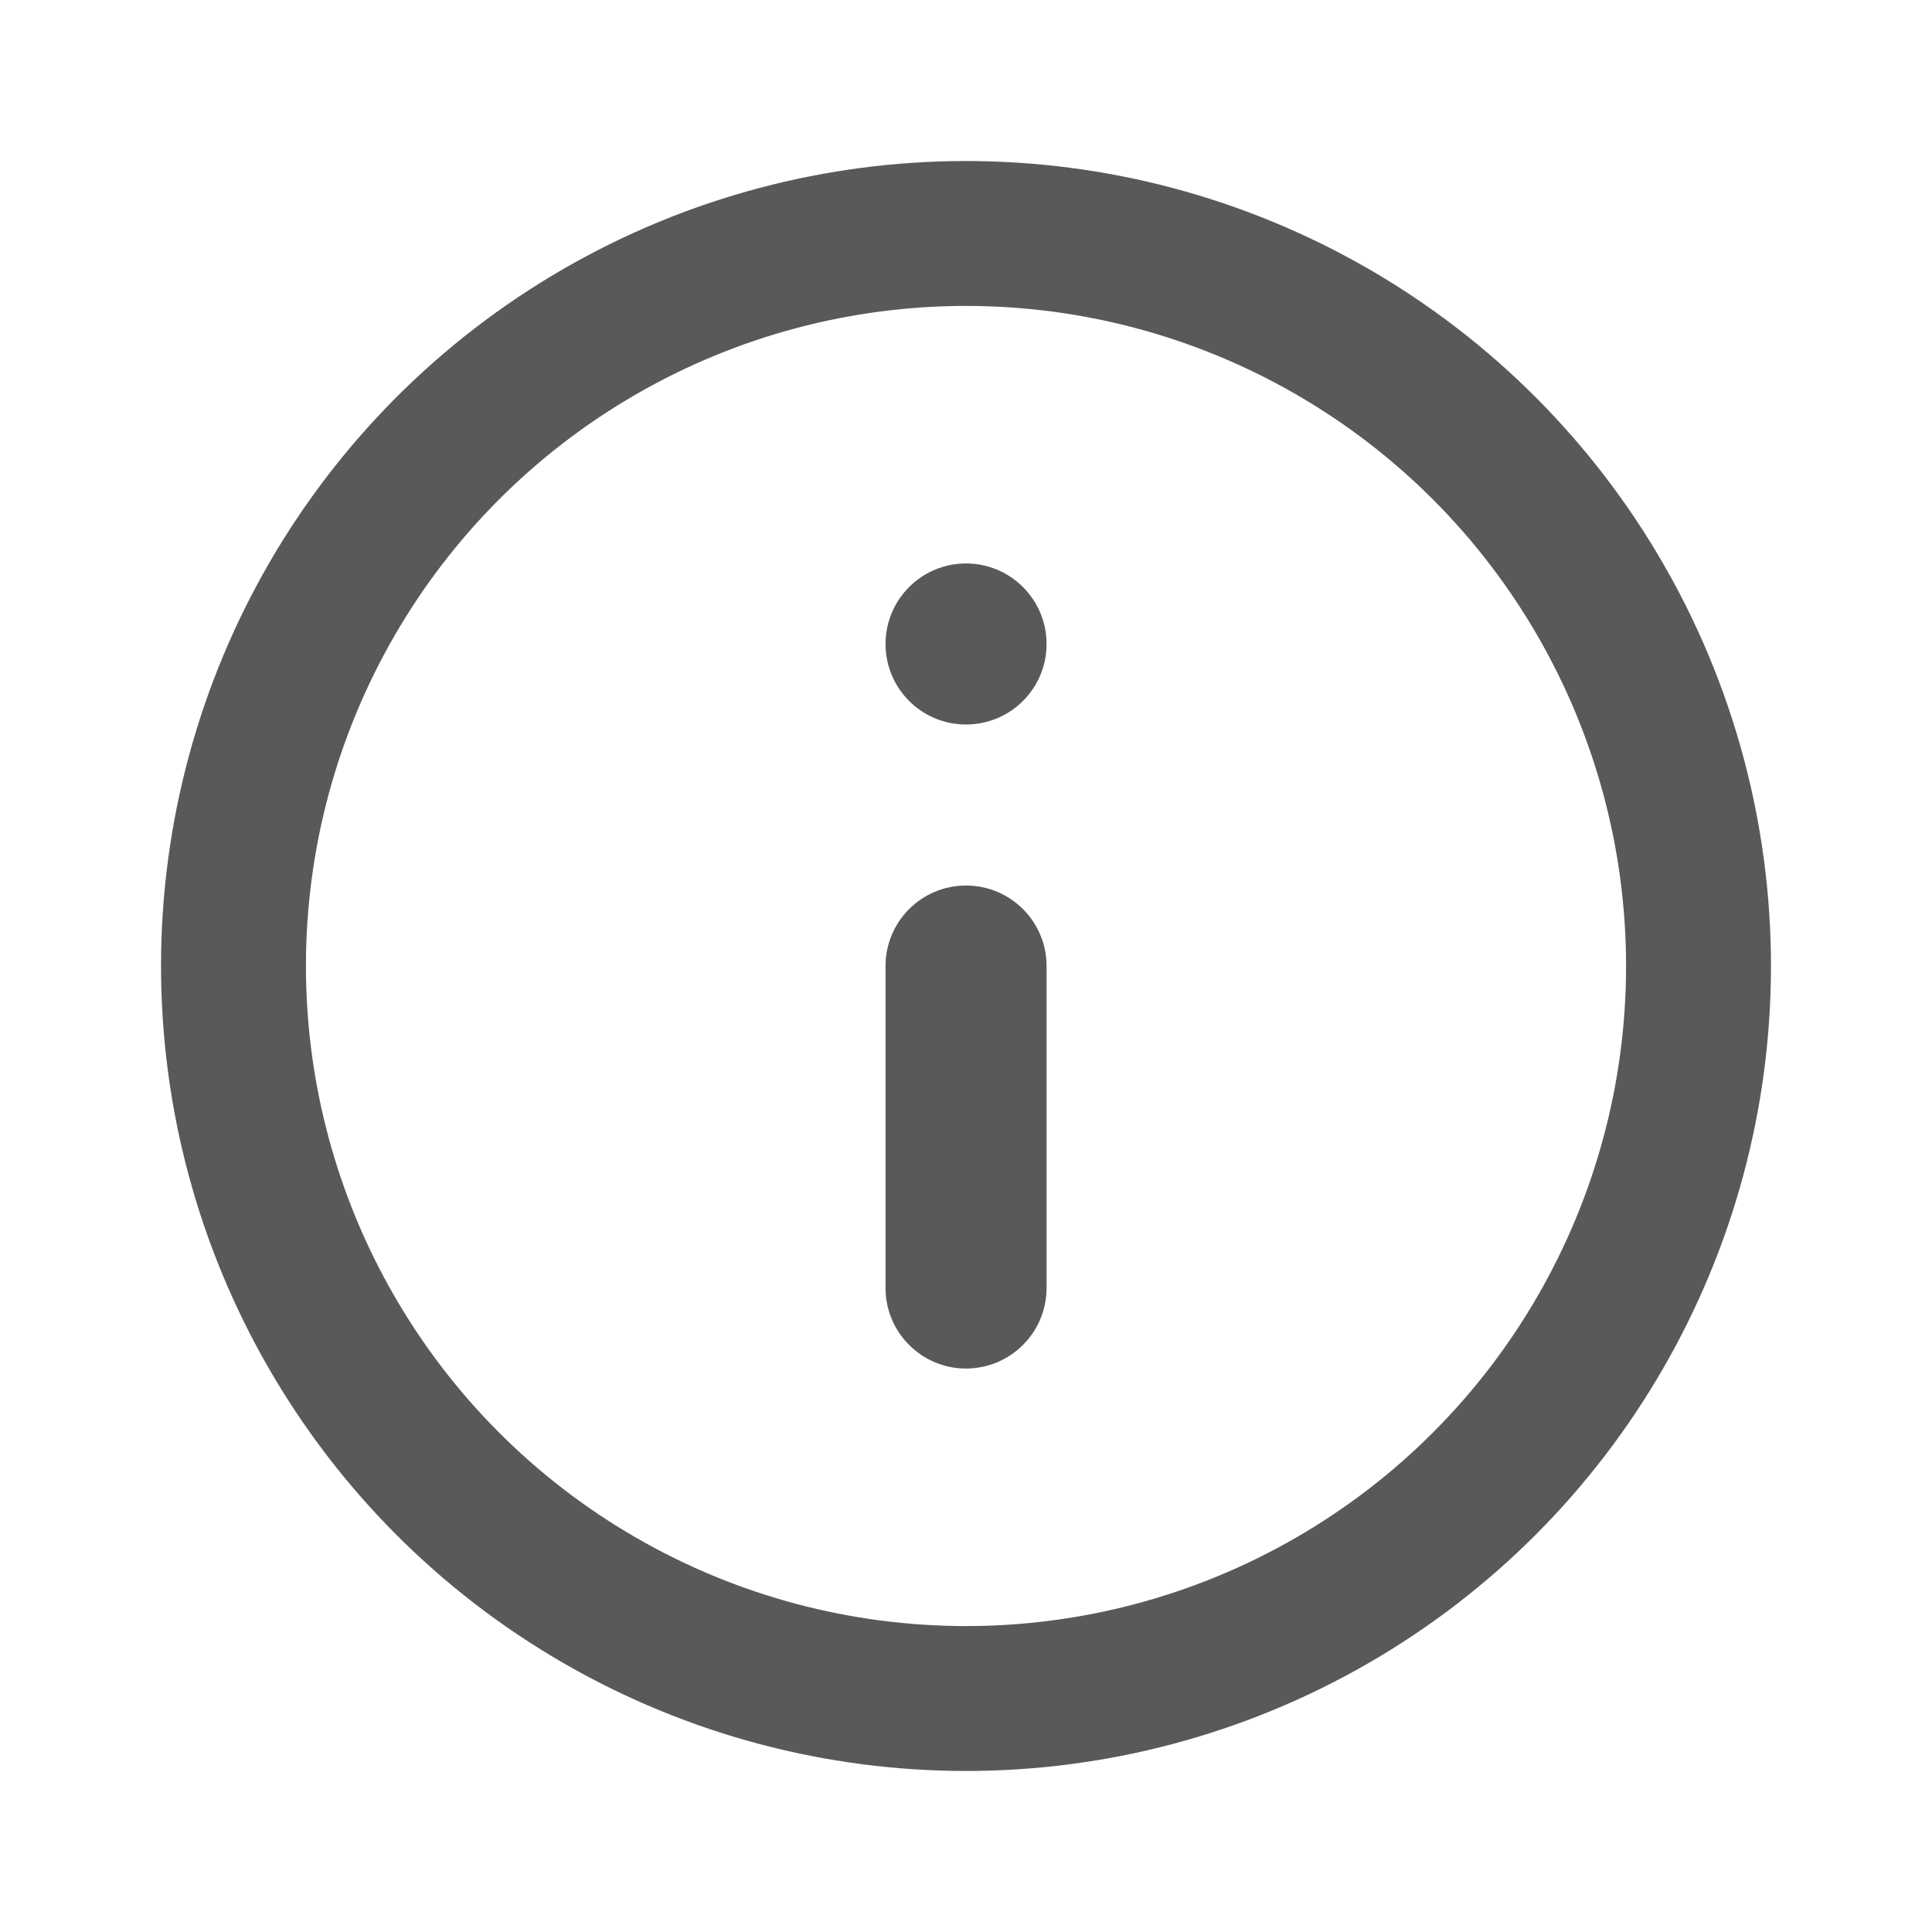 <svg width="20" height="20" viewBox="0 0 20 20" fill="none" xmlns="http://www.w3.org/2000/svg">
<circle cx="10" cy="10" r="7.583" stroke="black" stroke-opacity="0.65" stroke-width="1.5"/>
<path fill-rule="evenodd" clip-rule="evenodd" d="M10 7.5C10.461 7.5 10.834 7.127 10.834 6.667C10.834 6.206 10.461 5.833 10 5.833C9.54 5.833 9.167 6.206 9.167 6.667C9.167 7.127 9.54 7.5 10 7.5ZM10 9.167C9.54 9.167 9.167 9.54 9.167 10L9.167 13.333C9.167 13.793 9.54 14.167 10 14.167C10.461 14.167 10.834 13.793 10.834 13.333L10.834 10C10.834 9.54 10.461 9.167 10 9.167Z" fill="black" fill-opacity="0.65"/>
</svg>

